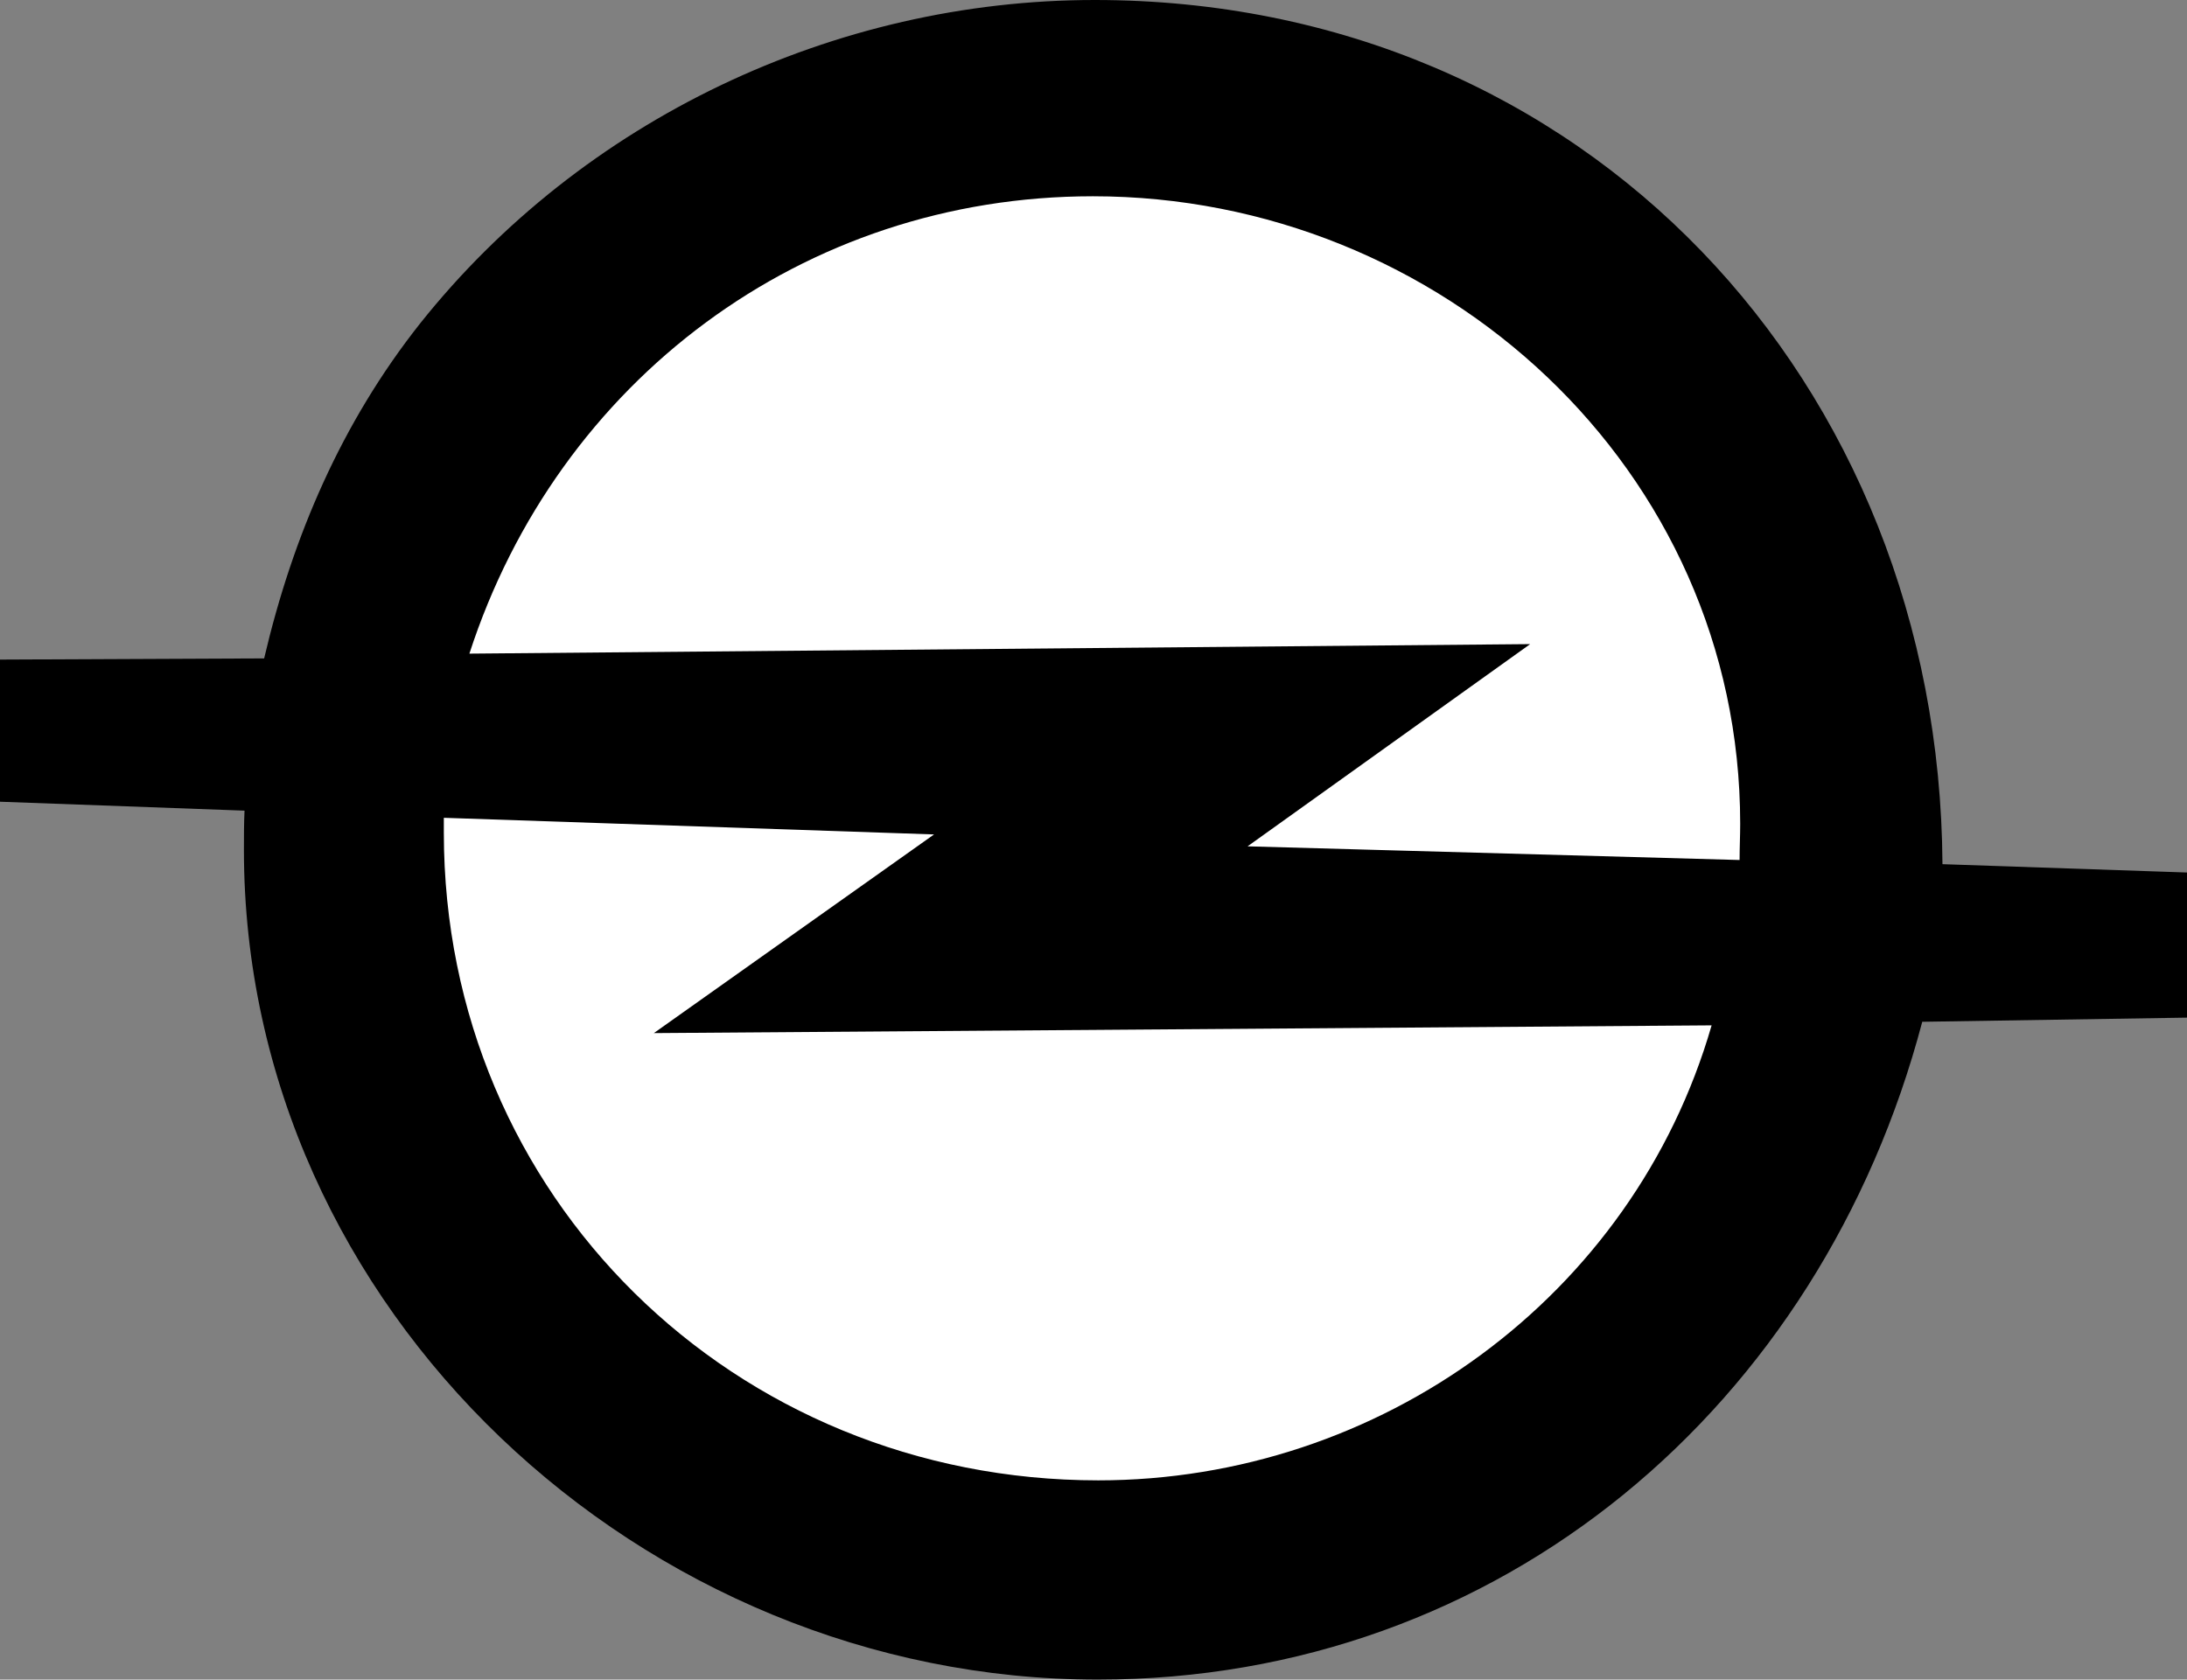 <svg xmlns="http://www.w3.org/2000/svg" width="367.602" height="282.398"><rect width="100%" height="100%" fill="#808080" stroke="none"/><path d="M44.398 110.7c4.801-20.5 13-39.602 26.204-56.302C97.898 20.098 140.3 0 184 0c82.5 0 142 64.2 142.5 145.297l41.102 1.402v24.399l-44.5.699c-17 64.5-70.704 110.601-138.602 110.601-76.398 0-143.5-62.101-143.5-139.5 0-2.199 0-4.398.102-6.601L0 134.797v-23.899l44.398-.199"/><path fill="#fff" d="m78.898 109.898 178.301-1.601-47.5 34 82.7 2.3c0-2.097.101-4.097.101-6.097C292.5 78.797 242.2 33 183.7 33 135 33 93.8 64 78.897 109.898M74.602 137.5v2.5c0 61.2 48.796 108.898 110 108.898 47.296 0 89.898-30.8 103.097-76.5L109.9 173.7l47.1-33.403-82.398-2.797"/></svg>
